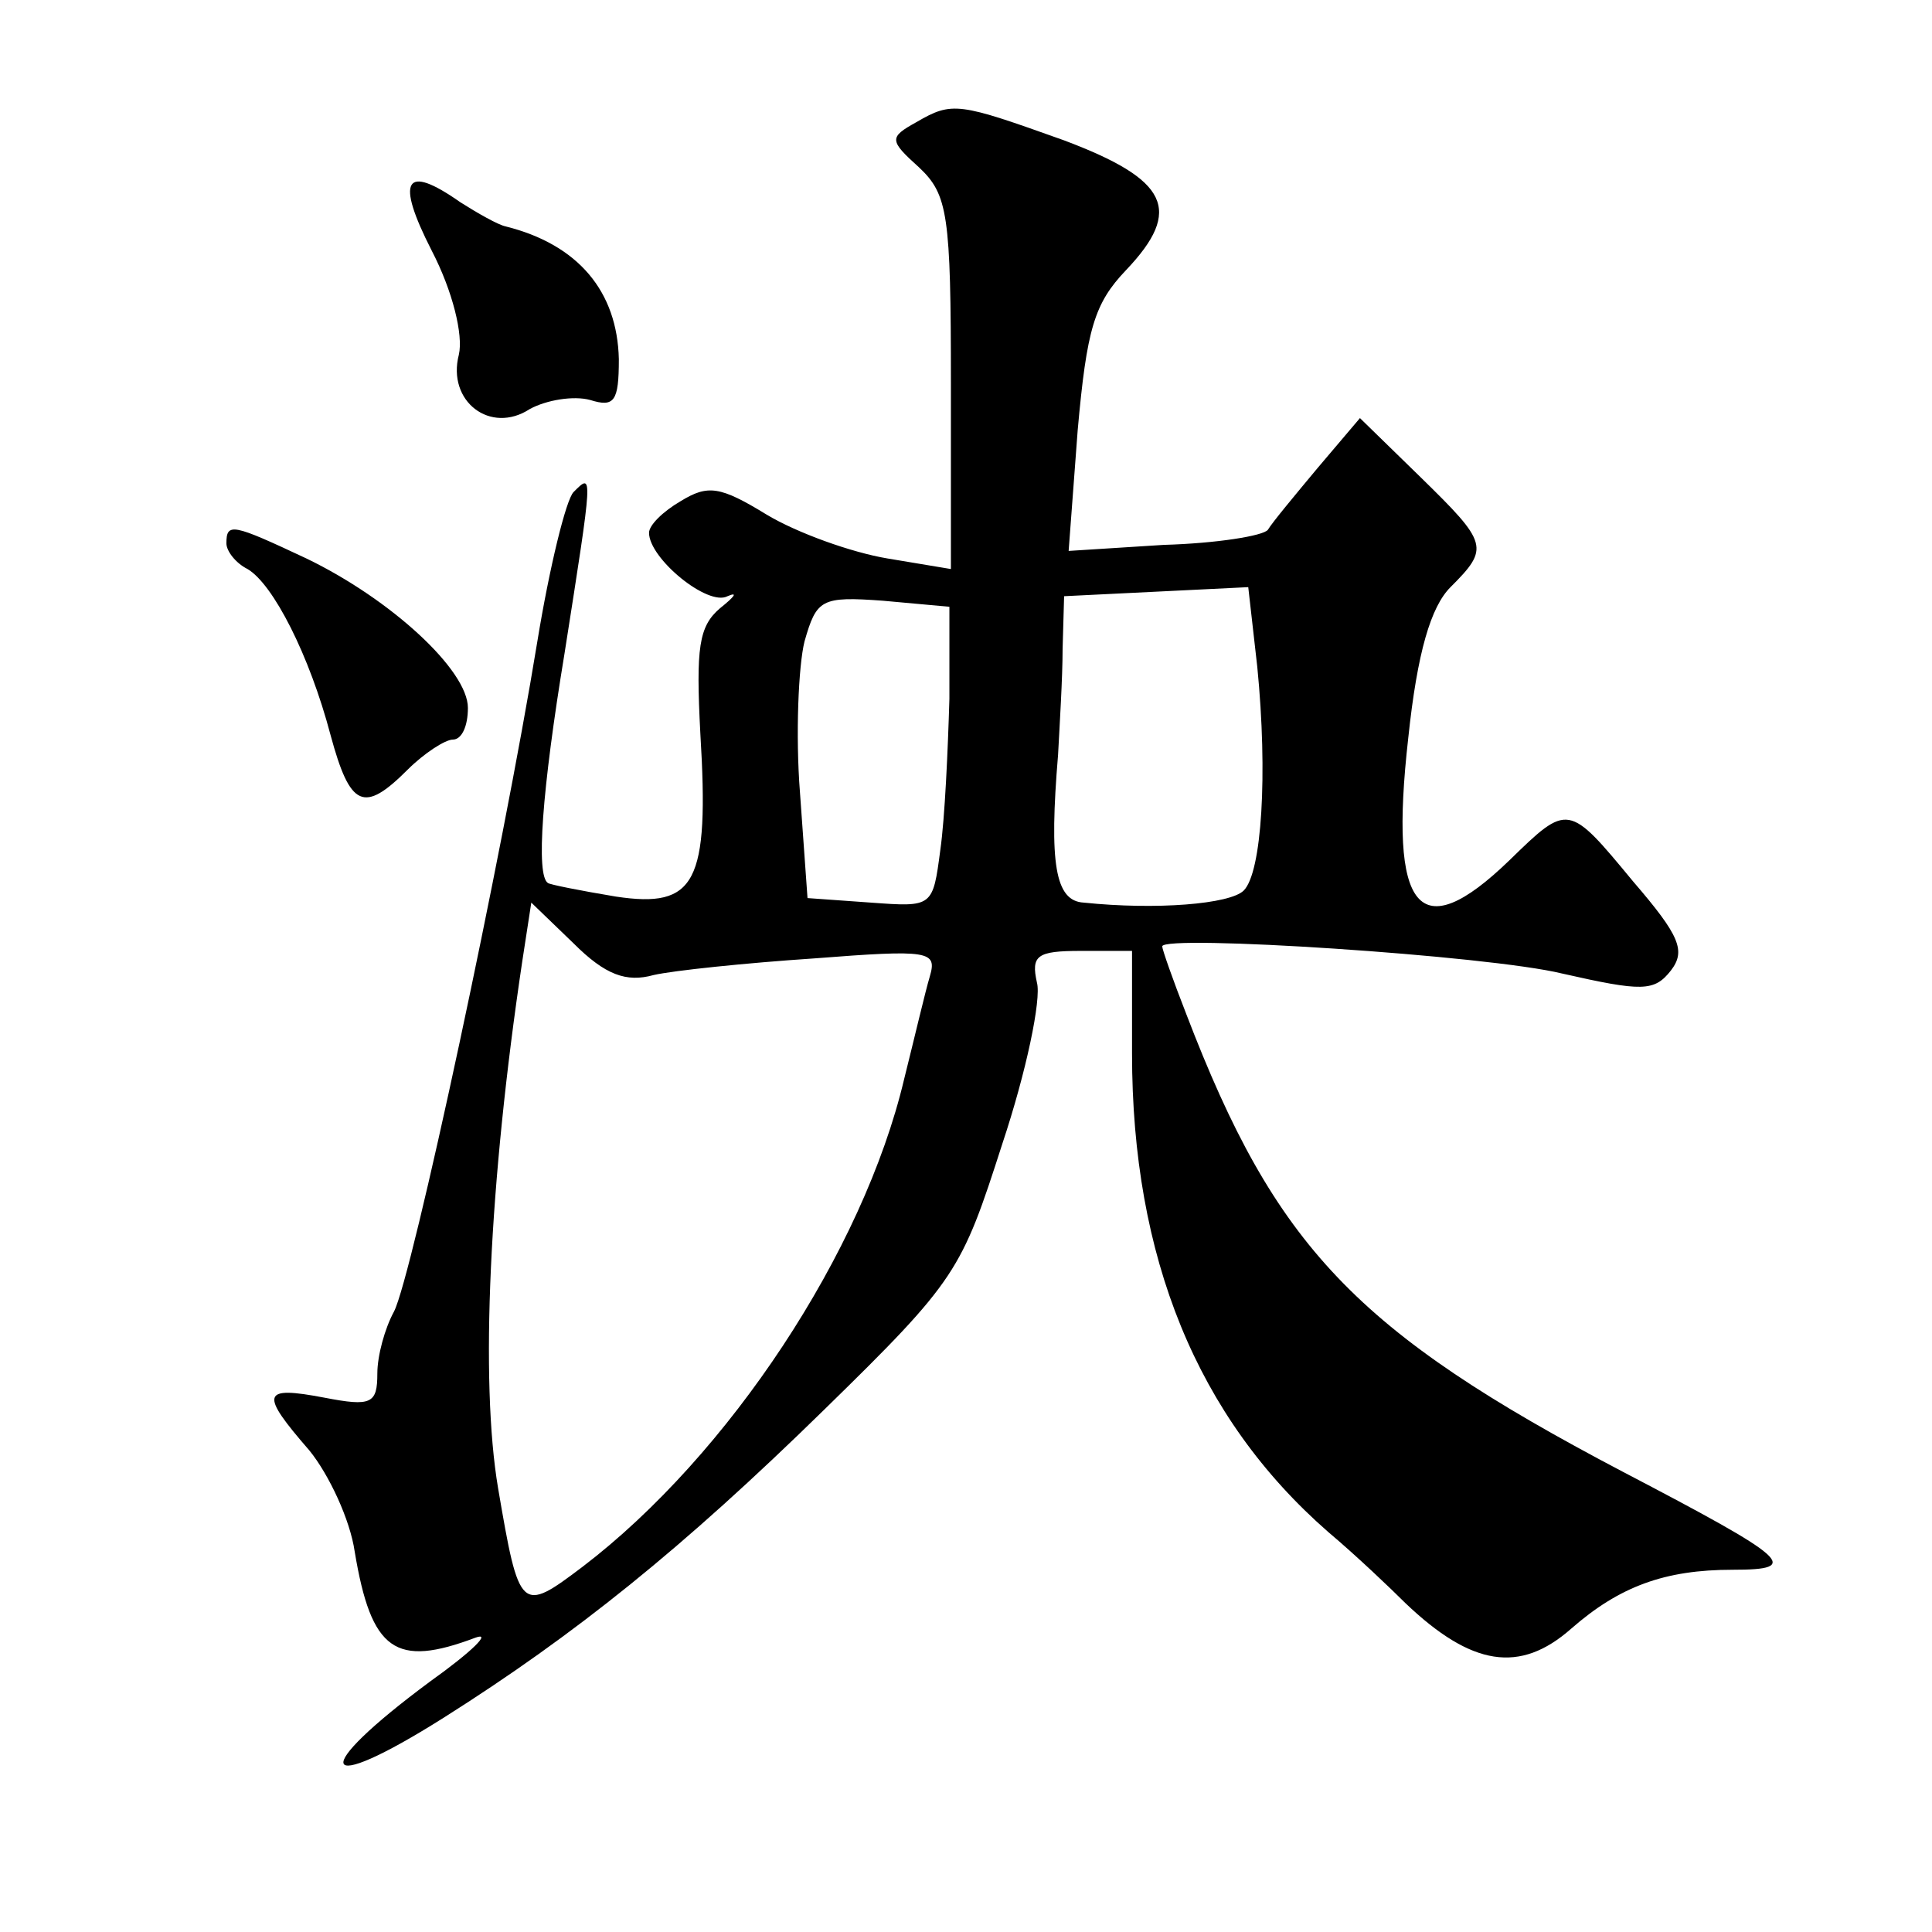 <?xml version="1.0" standalone="no"?>
<!DOCTYPE svg PUBLIC "-//W3C//DTD SVG 20010904//EN"
 "http://www.w3.org/TR/2001/REC-SVG-20010904/DTD/svg10.dtd">
<svg version="1.0" xmlns="http://www.w3.org/2000/svg"
 width="128pt" height="128pt" viewBox="0 0 128 128"
 preserveAspectRatio="xMidYMid meet">
<g transform="translate(0,128) scale(0.1,-0.1)"
fill="#0" stroke="none">
<path d="M607 1199 c-18 -10 -18 -12 2 -30 19 -18 21 -31 21 -143 l0 -123 -42 7
c-24 4 -60 17 -80 29 -31 19 -39 20 -57 9 -12 -7 -21 -16 -21 -21 0 -17 39 -49
52 -42 7 3 5 0 -5 -8 -14 -12 -16 -26 -13 -83 6 -99 -3 -116 -56 -108 -24 4 -44
8 -45 9 -8 5 -4 61 11 152 19 121 19 120 6 107 -5 -5 -16 -50 -24 -99 -23 -141
-83 -421 -95 -444 -6 -11 -11 -29 -11 -41 0 -20 -4 -22 -35 -16 -42 8 -43 3 -10
-35 13 -16 27 -46 30 -67 11 -66 27 -77 80 -57 11 4 -2 -9 -30 -29 -81 -60 -75
-77 9 -24 87 55 158 112 252 204 88 86 91 92 118 176 16 48 26 96 23 107 -4 18
0 21 29 21 l34 0 0 -68 c0 -135 43 -241 130 -317 19 -16 42 -38 51 -47 44 -42 76
-47 110 -17 32 28 62 39 107 39 46 0 38 7 -73 65 -177 93 -230 149 -289 303 -9
23 -16 43 -16 45 0 8 216 -6 265 -18 53 -12 61 -12 72 2 10 13 6 23 -25 59 -43
52 -43 52 -82 14 -60 -58 -80 -34 -67 81 6 57 15 87 28 100 26 26 25 29 -20 73
l-40 39 -28 -33 c-15 -18 -30 -36 -33 -41 -3 -4 -34 -9 -69 -10 l-63 -4 6 80 c6
67 11 84 32 106 38 40 28 60 -41 86 -70 25 -74 26 -98 12z m22 -382 c-1 -34 -3
-79 -6 -100 -5 -38 -5 -38 -46 -35 l-42 3 -5 70 c-3 38 -1 84 3 100 8 28 11 30
52 27 l44 -4 0 -61z m204 21 c7 -71 3 -136 -9 -148 -9 -9 -58 -13 -106 -8 -19 1
-23 26 -17 98 1 19 3 51 3 70 l1 35 61 3 61 3 6 -53z m-400 -204 c13 3 61 8 106
11 77 6 82 5 77 -12 -3 -10 -10 -40 -17 -68 -27 -114 -116 -249 -213 -323 -41 -31
-42 -30 -56 52 -12 71 -6 202 16 349 l6 39 28 -27 c21 -21 35 -26 53 -21z M286
1114 c14 -27 21 -56 18 -69 -8 -31 21 -53 47 -36 11 6 29 9 40 6 16 -5 19 -1 19
27 -1 45 -27 76 -75 88 -5 1 -19 9 -30 16 -37 26 -43 15 -19 -32z M150 920 c0 -5
6 -13 14 -17 17 -10 41 -57 55 -110 13 -48 22 -52 51 -23 11 11 25 20 30 20 6 0
10 9 10 21 0 25 -51 72 -107 99 -49 23 -53 24 -53 10z"/>
</g>
</svg>
